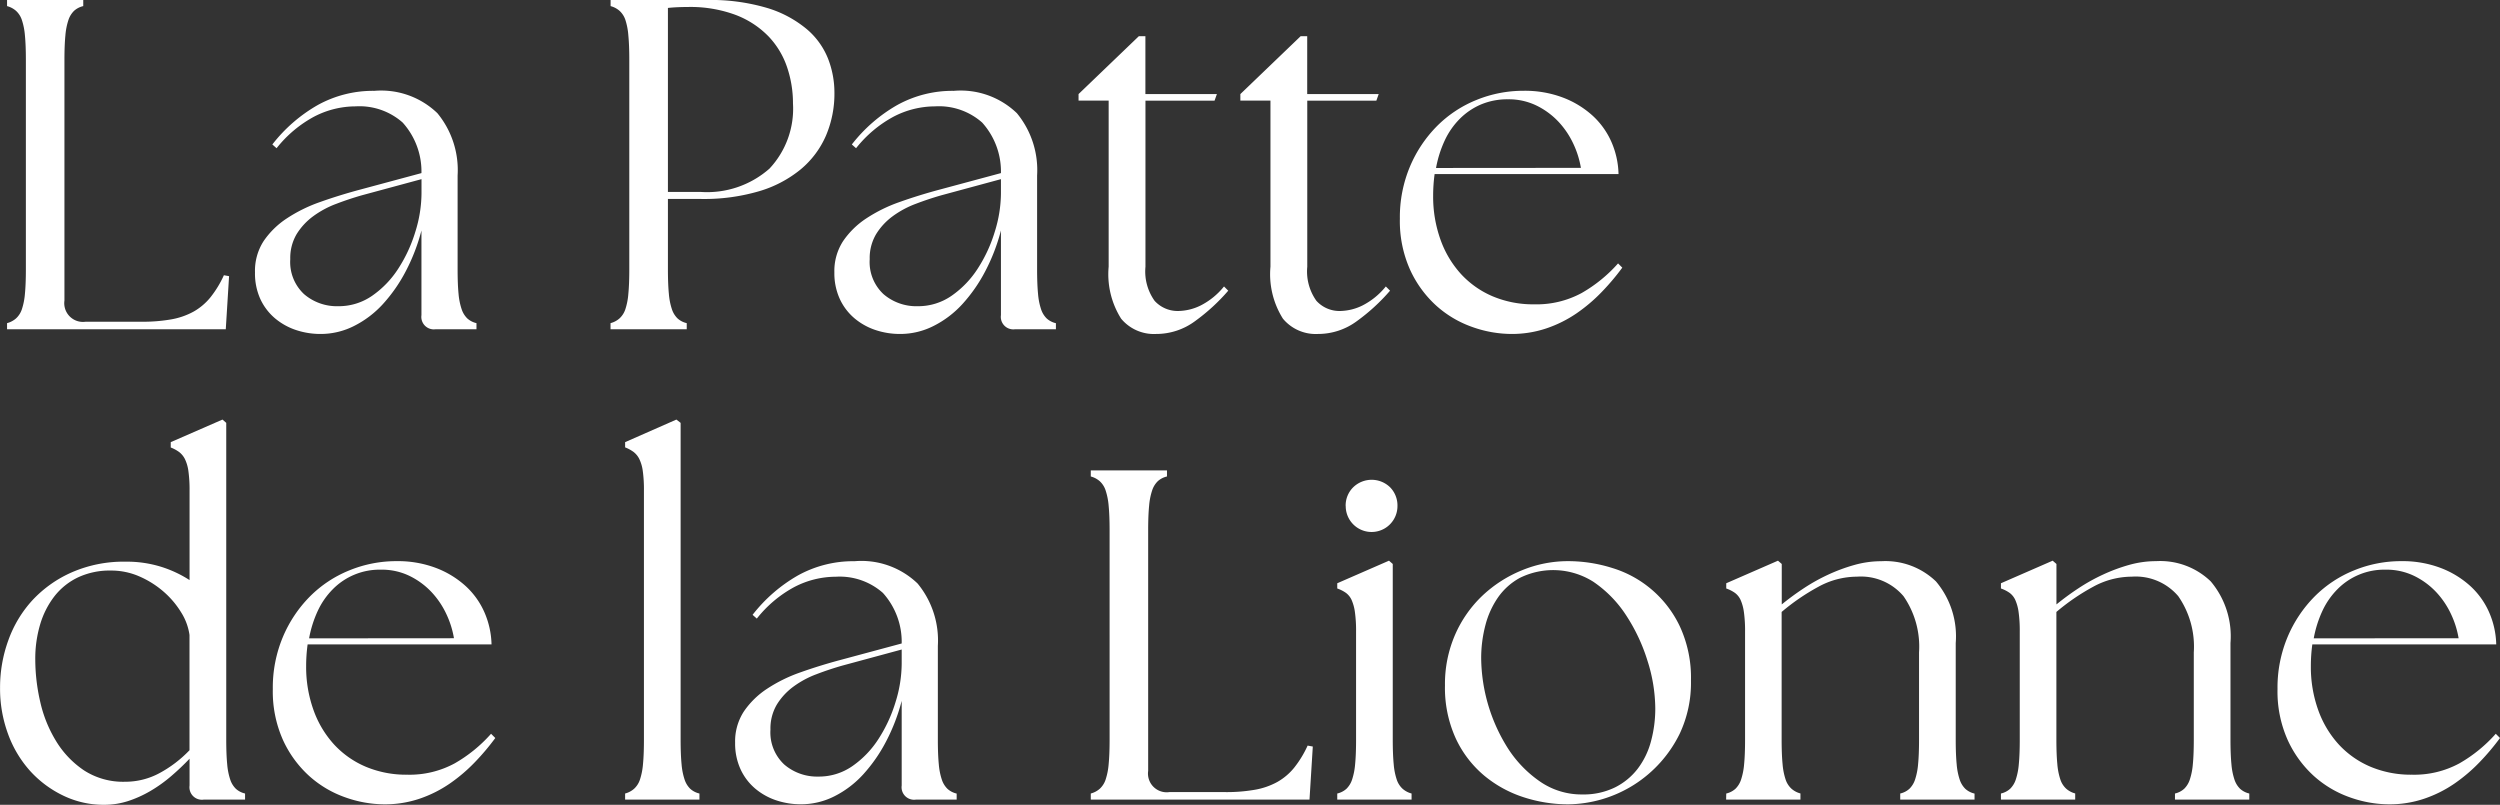 <svg xmlns="http://www.w3.org/2000/svg" width="170.08" height="54.752" viewBox="0 0 170.08 54.752">
  <rect x="0" y="0" width="170.08" height="54.752" fill="#333333" stroke="none"/>
  <path id="logo-light" d="M1.632-.416a1.513,1.513,0,0,0,.608-.32,1.47,1.47,0,0,0,.4-.624,4.488,4.488,0,0,0,.208-1.056q.064-.656.064-1.648V-18.336q0-.992-.064-1.648A4.488,4.488,0,0,0,2.64-21.04a1.47,1.47,0,0,0-.4-.624,1.513,1.513,0,0,0-.608-.32V-22.4H6.816v.416a1.388,1.388,0,0,0-.624.32,1.557,1.557,0,0,0-.384.624A4.488,4.488,0,0,0,5.6-19.984q-.064.656-.064,1.648V-1.952a1.273,1.273,0,0,0,1.44,1.44h3.808A11.19,11.19,0,0,0,12.8-.672,4.916,4.916,0,0,0,14.32-1.2a4.013,4.013,0,0,0,1.152-.976,7.108,7.108,0,0,0,.912-1.5l.352.064L16.512,0H1.632ZM30.784,0a.849.849,0,0,1-.96-.96V-6.72a12.906,12.906,0,0,1-1.056,2.752,10.549,10.549,0,0,1-1.552,2.24,6.77,6.77,0,0,1-1.968,1.5A5.018,5.018,0,0,1,22.976.32a5.233,5.233,0,0,1-1.7-.272,4.35,4.35,0,0,1-1.424-.8,3.816,3.816,0,0,1-.992-1.312A4.21,4.21,0,0,1,18.5-3.872,3.723,3.723,0,0,1,19.088-6a5.668,5.668,0,0,1,1.568-1.536,10.25,10.25,0,0,1,2.272-1.12q1.3-.464,2.736-.848l4.16-1.12a4.969,4.969,0,0,0-1.28-3.44,4.435,4.435,0,0,0-3.2-1.1,6.133,6.133,0,0,0-2.8.688,8.21,8.21,0,0,0-2.576,2.16l-.288-.256a10.488,10.488,0,0,1,3.1-2.688,7.772,7.772,0,0,1,3.84-.96,5.51,5.51,0,0,1,4.288,1.52,6.091,6.091,0,0,1,1.376,4.24v6.4q0,.992.064,1.648A4.488,4.488,0,0,0,32.56-1.36a1.557,1.557,0,0,0,.384.624,1.388,1.388,0,0,0,.624.32V0ZM20.9-4.768a2.979,2.979,0,0,0,.944,2.384,3.424,3.424,0,0,0,2.32.816,3.983,3.983,0,0,0,2.32-.72,6.566,6.566,0,0,0,1.776-1.856,9.876,9.876,0,0,0,1.152-2.5,8.909,8.909,0,0,0,.416-2.608v-.96L25.792-9.12q-.9.256-1.776.592a6.482,6.482,0,0,0-1.568.848,4.332,4.332,0,0,0-1.12,1.216A3.181,3.181,0,0,0,20.9-4.768ZM42.688-.416a1.513,1.513,0,0,0,.608-.32,1.47,1.47,0,0,0,.4-.624A4.488,4.488,0,0,0,43.9-2.416q.064-.656.064-1.648V-18.336q0-.992-.064-1.648A4.488,4.488,0,0,0,43.7-21.04a1.47,1.47,0,0,0-.4-.624,1.513,1.513,0,0,0-.608-.32V-22.4h6.5a13.569,13.569,0,0,1,4.16.544,7.636,7.636,0,0,1,2.688,1.44,5.1,5.1,0,0,1,1.456,2.032A6.394,6.394,0,0,1,57.92-16.1a7.281,7.281,0,0,1-.576,2.928,6.188,6.188,0,0,1-1.712,2.288A8.023,8.023,0,0,1,52.8-9.392a13.267,13.267,0,0,1-3.936.528H46.592v4.8q0,.992.064,1.648a4.489,4.489,0,0,0,.208,1.056,1.557,1.557,0,0,0,.384.624,1.388,1.388,0,0,0,.624.32V0H42.688ZM48.8-9.344a6.416,6.416,0,0,0,4.7-1.584,5.957,5.957,0,0,0,1.6-4.432,7.646,7.646,0,0,0-.4-2.464,5.637,5.637,0,0,0-1.264-2.1,6.159,6.159,0,0,0-2.224-1.456,8.834,8.834,0,0,0-3.28-.544q-.352,0-.7.016t-.64.048V-9.344ZM70.208,0a.849.849,0,0,1-.96-.96V-6.72a12.905,12.905,0,0,1-1.056,2.752,10.549,10.549,0,0,1-1.552,2.24,6.77,6.77,0,0,1-1.968,1.5A5.018,5.018,0,0,1,62.4.32,5.233,5.233,0,0,1,60.7.048a4.35,4.35,0,0,1-1.424-.8,3.816,3.816,0,0,1-.992-1.312,4.21,4.21,0,0,1-.368-1.808A3.723,3.723,0,0,1,58.512-6,5.668,5.668,0,0,1,60.08-7.536a10.25,10.25,0,0,1,2.272-1.12q1.3-.464,2.736-.848l4.16-1.12a4.969,4.969,0,0,0-1.28-3.44,4.435,4.435,0,0,0-3.2-1.1,6.133,6.133,0,0,0-2.8.688,8.21,8.21,0,0,0-2.576,2.16l-.288-.256a10.488,10.488,0,0,1,3.1-2.688,7.772,7.772,0,0,1,3.84-.96,5.51,5.51,0,0,1,4.288,1.52,6.091,6.091,0,0,1,1.376,4.24v6.4q0,.992.064,1.648a4.489,4.489,0,0,0,.208,1.056,1.557,1.557,0,0,0,.384.624,1.388,1.388,0,0,0,.624.32V0ZM60.32-4.768a2.979,2.979,0,0,0,.944,2.384,3.424,3.424,0,0,0,2.32.816,3.983,3.983,0,0,0,2.32-.72A6.566,6.566,0,0,0,67.68-4.144a9.876,9.876,0,0,0,1.152-2.5,8.909,8.909,0,0,0,.416-2.608v-.96L65.216-9.12q-.9.256-1.776.592a6.482,6.482,0,0,0-1.568.848,4.332,4.332,0,0,0-1.12,1.216A3.181,3.181,0,0,0,60.32-4.768ZM79.808.32A2.9,2.9,0,0,1,77.424-.72a5.673,5.673,0,0,1-.848-3.536v-11.3H74.528V-16l4.1-3.936h.448V-16h4.864l-.16.448h-4.7v11.3a3.432,3.432,0,0,0,.624,2.32,2.118,2.118,0,0,0,1.648.688,3.555,3.555,0,0,0,1.472-.368,4.891,4.891,0,0,0,1.6-1.3l.288.288A13.159,13.159,0,0,1,82.464-.56,4.434,4.434,0,0,1,79.808.32Zm11.008,0A2.9,2.9,0,0,1,88.432-.72a5.673,5.673,0,0,1-.848-3.536v-11.3H85.536V-16l4.1-3.936h.448V-16h4.864l-.16.448h-4.7v11.3a3.432,3.432,0,0,0,.624,2.32,2.118,2.118,0,0,0,1.648.688,3.555,3.555,0,0,0,1.472-.368,4.891,4.891,0,0,0,1.6-1.3l.288.288A13.159,13.159,0,0,1,93.472-.56,4.434,4.434,0,0,1,90.816.32Zm13.152,0A8,8,0,0,1,101.3-.16a7.246,7.246,0,0,1-2.448-1.456,7.507,7.507,0,0,1-1.776-2.448,8.09,8.09,0,0,1-.688-3.456,8.9,8.9,0,0,1,.688-3.552,8.71,8.71,0,0,1,1.84-2.752A8.038,8.038,0,0,1,101.6-15.6a8.423,8.423,0,0,1,3.2-.624,7.321,7.321,0,0,1,2.688.464,6.351,6.351,0,0,1,2.016,1.232,5.315,5.315,0,0,1,1.28,1.792,5.777,5.777,0,0,1,.48,2.176H98.752a10.893,10.893,0,0,0-.1,1.472,8.674,8.674,0,0,0,.5,2.992,6.908,6.908,0,0,0,1.392,2.336,6.243,6.243,0,0,0,2.16,1.52,7.1,7.1,0,0,0,2.832.544,6.435,6.435,0,0,0,3.216-.768,9.812,9.812,0,0,0,2.48-2.016l.288.288a16.081,16.081,0,0,1-1.392,1.648,11.136,11.136,0,0,1-1.712,1.456,8.364,8.364,0,0,1-2.048,1.024A7.351,7.351,0,0,1,103.968.32Zm4.736-11.3a6.256,6.256,0,0,0-.512-1.632,5.718,5.718,0,0,0-1.008-1.5,5.154,5.154,0,0,0-1.488-1.1,4.305,4.305,0,0,0-1.952-.432,4.6,4.6,0,0,0-1.84.352,4.587,4.587,0,0,0-1.44.976,5.194,5.194,0,0,0-1.024,1.472,7.693,7.693,0,0,0-.592,1.872ZM8.224,32.352a6.3,6.3,0,0,1-2.768-.624A7.3,7.3,0,0,1,3.2,30.048a7.688,7.688,0,0,1-1.5-2.512,8.935,8.935,0,0,1-.544-3.152,9.4,9.4,0,0,1,.56-3.216A8.023,8.023,0,0,1,3.36,18.432a8.123,8.123,0,0,1,2.688-1.9,8.8,8.8,0,0,1,3.648-.72,7.876,7.876,0,0,1,2.432.352,7.978,7.978,0,0,1,1.92.9v-6.08a9.055,9.055,0,0,0-.08-1.344,2.659,2.659,0,0,0-.24-.816,1.377,1.377,0,0,0-.4-.48,2.533,2.533,0,0,0-.56-.3V7.68l3.52-1.536.256.224V27.936q0,.992.064,1.648a4.488,4.488,0,0,0,.208,1.056,1.557,1.557,0,0,0,.384.624,1.388,1.388,0,0,0,.624.32V32H15.008a.849.849,0,0,1-.96-.96V29.216A16.58,16.58,0,0,1,12.8,30.4a9.732,9.732,0,0,1-1.408,1.008,7.749,7.749,0,0,1-1.52.688A5.276,5.276,0,0,1,8.224,32.352ZM3.552,22.464a12.919,12.919,0,0,0,.336,2.88,8.788,8.788,0,0,0,1.088,2.688,6.388,6.388,0,0,0,1.9,1.984,4.9,4.9,0,0,0,2.784.768,4.9,4.9,0,0,0,2.352-.592,8.235,8.235,0,0,0,2.032-1.552V20.8a3.9,3.9,0,0,0-.576-1.552,6.009,6.009,0,0,0-1.2-1.408,6.4,6.4,0,0,0-1.632-1.024,4.767,4.767,0,0,0-1.936-.4,5.092,5.092,0,0,0-2.24.464,4.481,4.481,0,0,0-1.6,1.28,5.823,5.823,0,0,0-.976,1.92A8.151,8.151,0,0,0,3.552,22.464ZM27.3,32.32a8,8,0,0,1-2.672-.48,7.246,7.246,0,0,1-2.448-1.456A7.507,7.507,0,0,1,20.4,27.936a8.09,8.09,0,0,1-.688-3.456,8.9,8.9,0,0,1,.688-3.552,8.71,8.71,0,0,1,1.84-2.752A8.039,8.039,0,0,1,24.928,16.4a8.423,8.423,0,0,1,3.2-.624,7.321,7.321,0,0,1,2.688.464,6.351,6.351,0,0,1,2.016,1.232,5.314,5.314,0,0,1,1.28,1.792,5.777,5.777,0,0,1,.48,2.176H22.08a10.892,10.892,0,0,0-.1,1.472,8.674,8.674,0,0,0,.5,2.992,6.908,6.908,0,0,0,1.392,2.336,6.243,6.243,0,0,0,2.16,1.52,7.1,7.1,0,0,0,2.832.544,6.435,6.435,0,0,0,3.216-.768,9.812,9.812,0,0,0,2.48-2.016l.288.288a16.08,16.08,0,0,1-1.392,1.648,11.136,11.136,0,0,1-1.712,1.456A8.364,8.364,0,0,1,29.7,31.936,7.351,7.351,0,0,1,27.3,32.32Zm4.736-11.3a6.256,6.256,0,0,0-.512-1.632,5.718,5.718,0,0,0-1.008-1.5,5.154,5.154,0,0,0-1.488-1.1,4.3,4.3,0,0,0-1.952-.432,4.473,4.473,0,0,0-3.28,1.328,5.194,5.194,0,0,0-1.024,1.472,7.693,7.693,0,0,0-.592,1.872ZM43.68,31.584a1.513,1.513,0,0,0,.608-.32,1.47,1.47,0,0,0,.4-.624,4.488,4.488,0,0,0,.208-1.056q.064-.656.064-1.648V10.976a9.055,9.055,0,0,0-.08-1.344,2.659,2.659,0,0,0-.24-.816,1.377,1.377,0,0,0-.4-.48,2.533,2.533,0,0,0-.56-.3V7.68l3.488-1.536.288.224V27.936q0,.992.064,1.648a4.489,4.489,0,0,0,.208,1.056,1.557,1.557,0,0,0,.384.624,1.388,1.388,0,0,0,.624.32V32H43.68ZM63.456,32a.849.849,0,0,1-.96-.96V25.28a12.906,12.906,0,0,1-1.056,2.752,10.549,10.549,0,0,1-1.552,2.24,6.77,6.77,0,0,1-1.968,1.5,5.018,5.018,0,0,1-2.272.544,5.233,5.233,0,0,1-1.7-.272,4.35,4.35,0,0,1-1.424-.8,3.816,3.816,0,0,1-.992-1.312,4.21,4.21,0,0,1-.368-1.808A3.723,3.723,0,0,1,51.76,26a5.668,5.668,0,0,1,1.568-1.536,10.25,10.25,0,0,1,2.272-1.12q1.3-.464,2.736-.848l4.16-1.12a4.969,4.969,0,0,0-1.28-3.44,4.435,4.435,0,0,0-3.2-1.1,6.133,6.133,0,0,0-2.8.688,8.21,8.21,0,0,0-2.576,2.16l-.288-.256a10.488,10.488,0,0,1,3.1-2.688,7.772,7.772,0,0,1,3.84-.96,5.51,5.51,0,0,1,4.288,1.52,6.091,6.091,0,0,1,1.376,4.24v6.4q0,.992.064,1.648a4.489,4.489,0,0,0,.208,1.056,1.557,1.557,0,0,0,.384.624,1.388,1.388,0,0,0,.624.32V32Zm-9.888-4.768a2.979,2.979,0,0,0,.944,2.384,3.424,3.424,0,0,0,2.32.816,3.983,3.983,0,0,0,2.32-.72,6.566,6.566,0,0,0,1.776-1.856,9.876,9.876,0,0,0,1.152-2.5,8.91,8.91,0,0,0,.416-2.608v-.96L58.464,22.88q-.9.256-1.776.592a6.482,6.482,0,0,0-1.568.848A4.332,4.332,0,0,0,54,25.536,3.181,3.181,0,0,0,53.568,27.232ZM75.36,31.584a1.513,1.513,0,0,0,.608-.32,1.47,1.47,0,0,0,.4-.624,4.489,4.489,0,0,0,.208-1.056q.064-.656.064-1.648V13.664q0-.992-.064-1.648a4.489,4.489,0,0,0-.208-1.056,1.47,1.47,0,0,0-.4-.624,1.513,1.513,0,0,0-.608-.32V9.6h5.184v.416a1.388,1.388,0,0,0-.624.32,1.558,1.558,0,0,0-.384.624,4.489,4.489,0,0,0-.208,1.056q-.064.656-.064,1.648V30.048a1.273,1.273,0,0,0,1.44,1.44h3.808a11.19,11.19,0,0,0,2.016-.16,4.916,4.916,0,0,0,1.52-.528,4.013,4.013,0,0,0,1.152-.976,7.108,7.108,0,0,0,.912-1.5l.352.064L90.24,32H75.36Zm16.768,0a1.388,1.388,0,0,0,.624-.32,1.557,1.557,0,0,0,.384-.624,4.488,4.488,0,0,0,.208-1.056q.064-.656.064-1.648v-7.36a9.054,9.054,0,0,0-.08-1.344,3.045,3.045,0,0,0-.224-.816,1.238,1.238,0,0,0-.384-.48,2.363,2.363,0,0,0-.592-.3V17.28l3.52-1.536.256.224V27.936q0,.992.064,1.648a4.489,4.489,0,0,0,.208,1.056,1.47,1.47,0,0,0,.4.624,1.513,1.513,0,0,0,.608.32V32H92.128ZM92.7,12.032a1.737,1.737,0,0,1,.512-1.28,1.8,1.8,0,0,1,2.512,0,1.766,1.766,0,0,1,.5,1.28,1.76,1.76,0,1,1-3.52,0ZM107.84,32.32a9.793,9.793,0,0,1-3.024-.48,8.068,8.068,0,0,1-2.688-1.472,7.335,7.335,0,0,1-1.936-2.528,8.288,8.288,0,0,1-.736-3.616,8.4,8.4,0,0,1,.688-3.44A8.155,8.155,0,0,1,102,18.128a8.668,8.668,0,0,1,2.688-1.728,8.223,8.223,0,0,1,3.152-.624,10,10,0,0,1,2.992.464,7.5,7.5,0,0,1,4.608,3.984,8.3,8.3,0,0,1,.752,3.68,8.122,8.122,0,0,1-.768,3.616,8.565,8.565,0,0,1-7.584,4.8Zm-5.92-9.92a11.674,11.674,0,0,0,1.84,6.144,7.951,7.951,0,0,0,2.16,2.224,4.966,4.966,0,0,0,2.88.88,4.848,4.848,0,0,0,2.224-.48,4.45,4.45,0,0,0,1.552-1.28,5.351,5.351,0,0,0,.9-1.872,8.534,8.534,0,0,0,.288-2.224,10.874,10.874,0,0,0-.528-3.232,12.191,12.191,0,0,0-1.456-3.1,8.041,8.041,0,0,0-2.24-2.288,5.113,5.113,0,0,0-4.992-.256,4.359,4.359,0,0,0-1.472,1.312,5.893,5.893,0,0,0-.864,1.888A8.788,8.788,0,0,0,101.92,22.4Zm16.672,9.184a1.388,1.388,0,0,0,.624-.32,1.557,1.557,0,0,0,.384-.624,4.488,4.488,0,0,0,.208-1.056q.064-.656.064-1.648v-7.36a9.054,9.054,0,0,0-.08-1.344,3.045,3.045,0,0,0-.224-.816,1.238,1.238,0,0,0-.384-.48,2.363,2.363,0,0,0-.592-.3V17.28l3.52-1.536.256.224V18.72a18.232,18.232,0,0,1,1.5-1.1,12.714,12.714,0,0,1,1.664-.928,11.832,11.832,0,0,1,1.776-.656,6.778,6.778,0,0,1,1.84-.256,4.95,4.95,0,0,1,3.712,1.376,5.788,5.788,0,0,1,1.344,4.192v6.592q0,.992.064,1.648a4.489,4.489,0,0,0,.208,1.056,1.558,1.558,0,0,0,.384.624,1.388,1.388,0,0,0,.624.32V32h-5.056v-.416a1.388,1.388,0,0,0,.624-.32,1.557,1.557,0,0,0,.384-.624,4.489,4.489,0,0,0,.208-1.056q.064-.656.064-1.648V21.984a6.025,6.025,0,0,0-1.056-3.824,3.8,3.8,0,0,0-3.168-1.328,5.48,5.48,0,0,0-2.624.688,14.652,14.652,0,0,0-2.5,1.712v8.7q0,.992.064,1.648a4.489,4.489,0,0,0,.208,1.056,1.47,1.47,0,0,0,.4.624,1.513,1.513,0,0,0,.608.32V32h-5.056Zm18.688,0a1.388,1.388,0,0,0,.624-.32,1.557,1.557,0,0,0,.384-.624,4.489,4.489,0,0,0,.208-1.056q.064-.656.064-1.648v-7.36a9.055,9.055,0,0,0-.08-1.344,3.045,3.045,0,0,0-.224-.816,1.238,1.238,0,0,0-.384-.48,2.363,2.363,0,0,0-.592-.3V17.28l3.52-1.536.256.224V18.72a18.231,18.231,0,0,1,1.5-1.1,12.714,12.714,0,0,1,1.664-.928A11.833,11.833,0,0,1,146,16.032a6.778,6.778,0,0,1,1.84-.256,4.95,4.95,0,0,1,3.712,1.376,5.788,5.788,0,0,1,1.344,4.192v6.592q0,.992.064,1.648a4.489,4.489,0,0,0,.208,1.056,1.557,1.557,0,0,0,.384.624,1.388,1.388,0,0,0,.624.32V32H149.12v-.416a1.388,1.388,0,0,0,.624-.32,1.557,1.557,0,0,0,.384-.624,4.488,4.488,0,0,0,.208-1.056q.064-.656.064-1.648V21.984a6.025,6.025,0,0,0-1.056-3.824,3.8,3.8,0,0,0-3.168-1.328,5.48,5.48,0,0,0-2.624.688,14.653,14.653,0,0,0-2.5,1.712v8.7q0,.992.064,1.648a4.488,4.488,0,0,0,.208,1.056,1.47,1.47,0,0,0,.4.624,1.513,1.513,0,0,0,.608.32V32H137.28Zm26.4.736a8,8,0,0,1-2.672-.48,7.246,7.246,0,0,1-2.448-1.456,7.508,7.508,0,0,1-1.776-2.448,8.09,8.09,0,0,1-.688-3.456,8.9,8.9,0,0,1,.688-3.552,8.71,8.71,0,0,1,1.84-2.752,8.039,8.039,0,0,1,2.688-1.776,8.423,8.423,0,0,1,3.2-.624,7.321,7.321,0,0,1,2.688.464,6.351,6.351,0,0,1,2.016,1.232,5.314,5.314,0,0,1,1.28,1.792,5.777,5.777,0,0,1,.48,2.176H158.464a10.891,10.891,0,0,0-.1,1.472,8.674,8.674,0,0,0,.5,2.992,6.908,6.908,0,0,0,1.392,2.336,6.243,6.243,0,0,0,2.16,1.52,7.1,7.1,0,0,0,2.832.544,6.435,6.435,0,0,0,3.216-.768,9.812,9.812,0,0,0,2.48-2.016l.288.288a16.082,16.082,0,0,1-1.392,1.648,11.136,11.136,0,0,1-1.712,1.456,8.365,8.365,0,0,1-2.048,1.024A7.351,7.351,0,0,1,163.68,32.32Zm4.736-11.3a6.257,6.257,0,0,0-.512-1.632,5.718,5.718,0,0,0-1.008-1.5,5.153,5.153,0,0,0-1.488-1.1,4.305,4.305,0,0,0-1.952-.432,4.473,4.473,0,0,0-3.28,1.328,5.194,5.194,0,0,0-1.024,1.472,7.693,7.693,0,0,0-.592,1.872Z" transform="translate(-1.152 22.4)" fill="#fff"/>
</svg>
